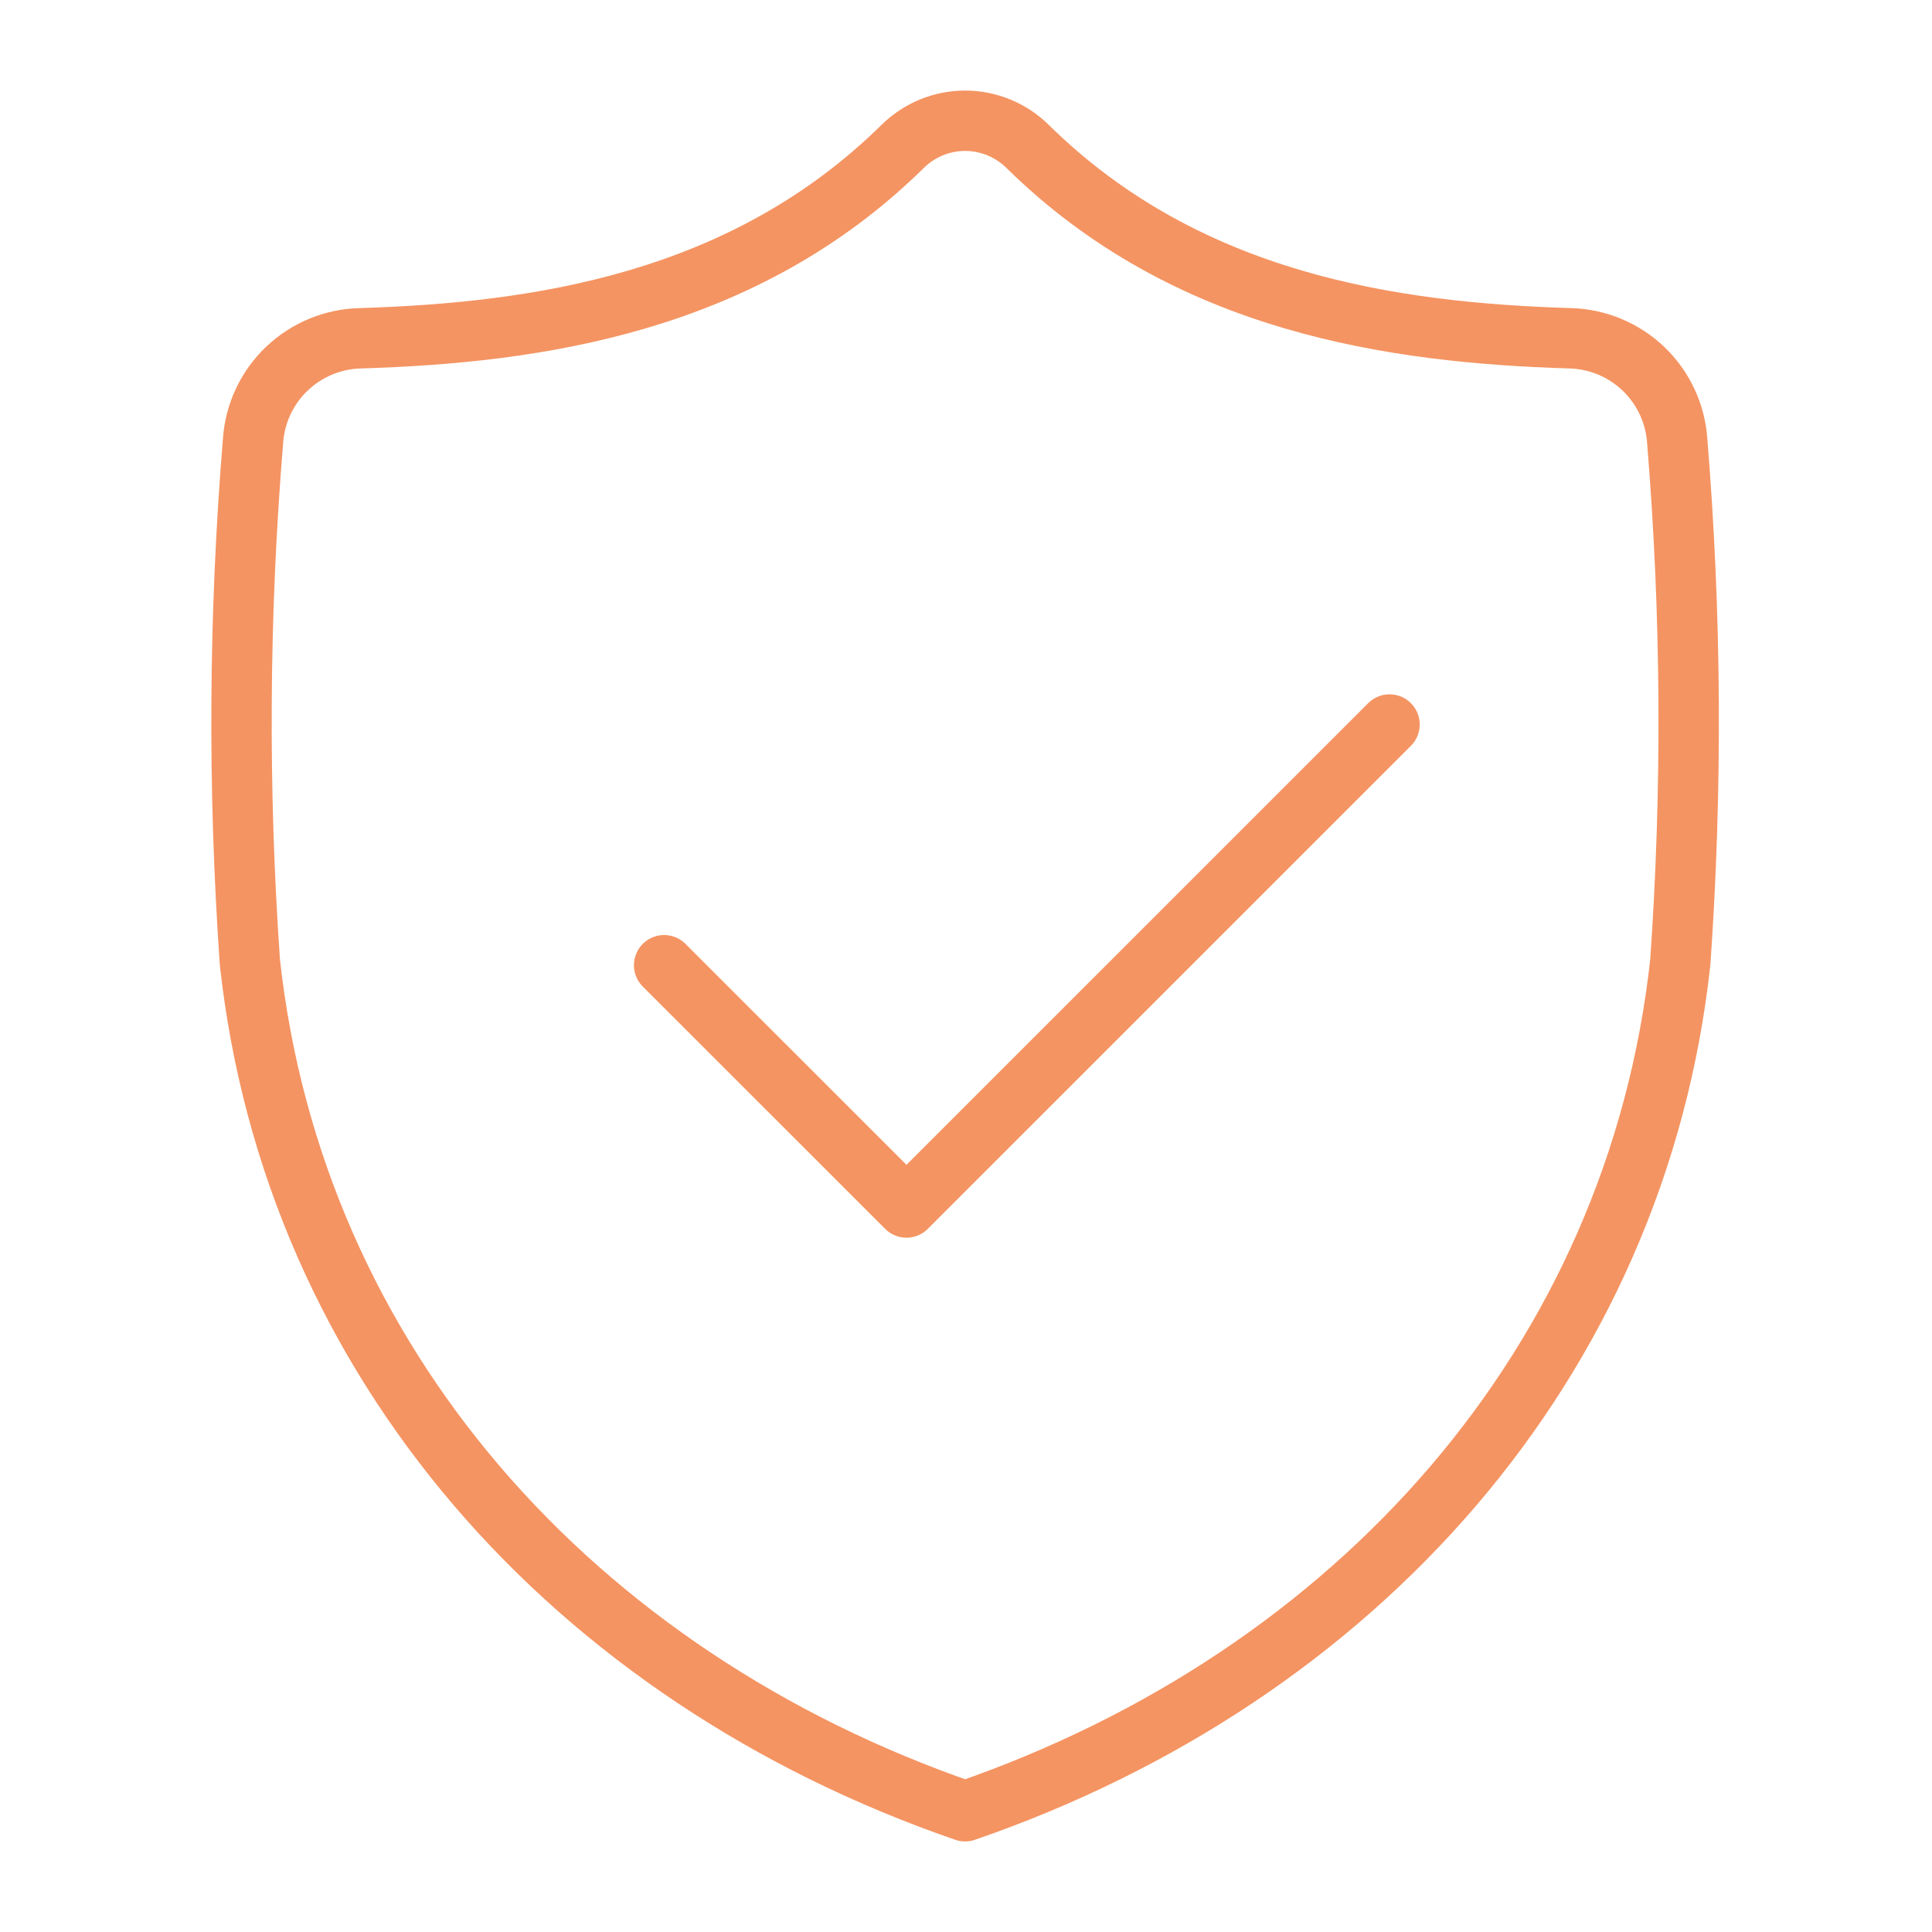 <svg width="32" height="32" viewBox="0 0 32 32" fill="none" xmlns="http://www.w3.org/2000/svg">
<path d="M15.985 30C22.477 27.762 27.105 22.56 27.831 15.937C28.032 13.061 28.015 10.175 27.78 7.302C27.749 6.849 27.55 6.424 27.223 6.11C26.895 5.796 26.462 5.615 26.008 5.603C23.071 5.513 19.657 5.023 17.02 2.425C16.744 2.153 16.372 2 15.985 2C15.598 2 15.227 2.153 14.951 2.425C12.313 5.023 8.899 5.513 5.962 5.603C5.509 5.615 5.076 5.796 4.748 6.11C4.42 6.424 4.222 6.849 4.191 7.302C3.955 10.175 3.938 13.061 4.139 15.937C4.865 22.56 9.493 27.762 15.985 30Z" stroke="#F49462" stroke-linecap="round" stroke-linejoin="round"/>
<path d="M11 15.987L15.014 20L23.015 12" stroke="#F49462" stroke-linecap="round" stroke-linejoin="round"/>
</svg>
